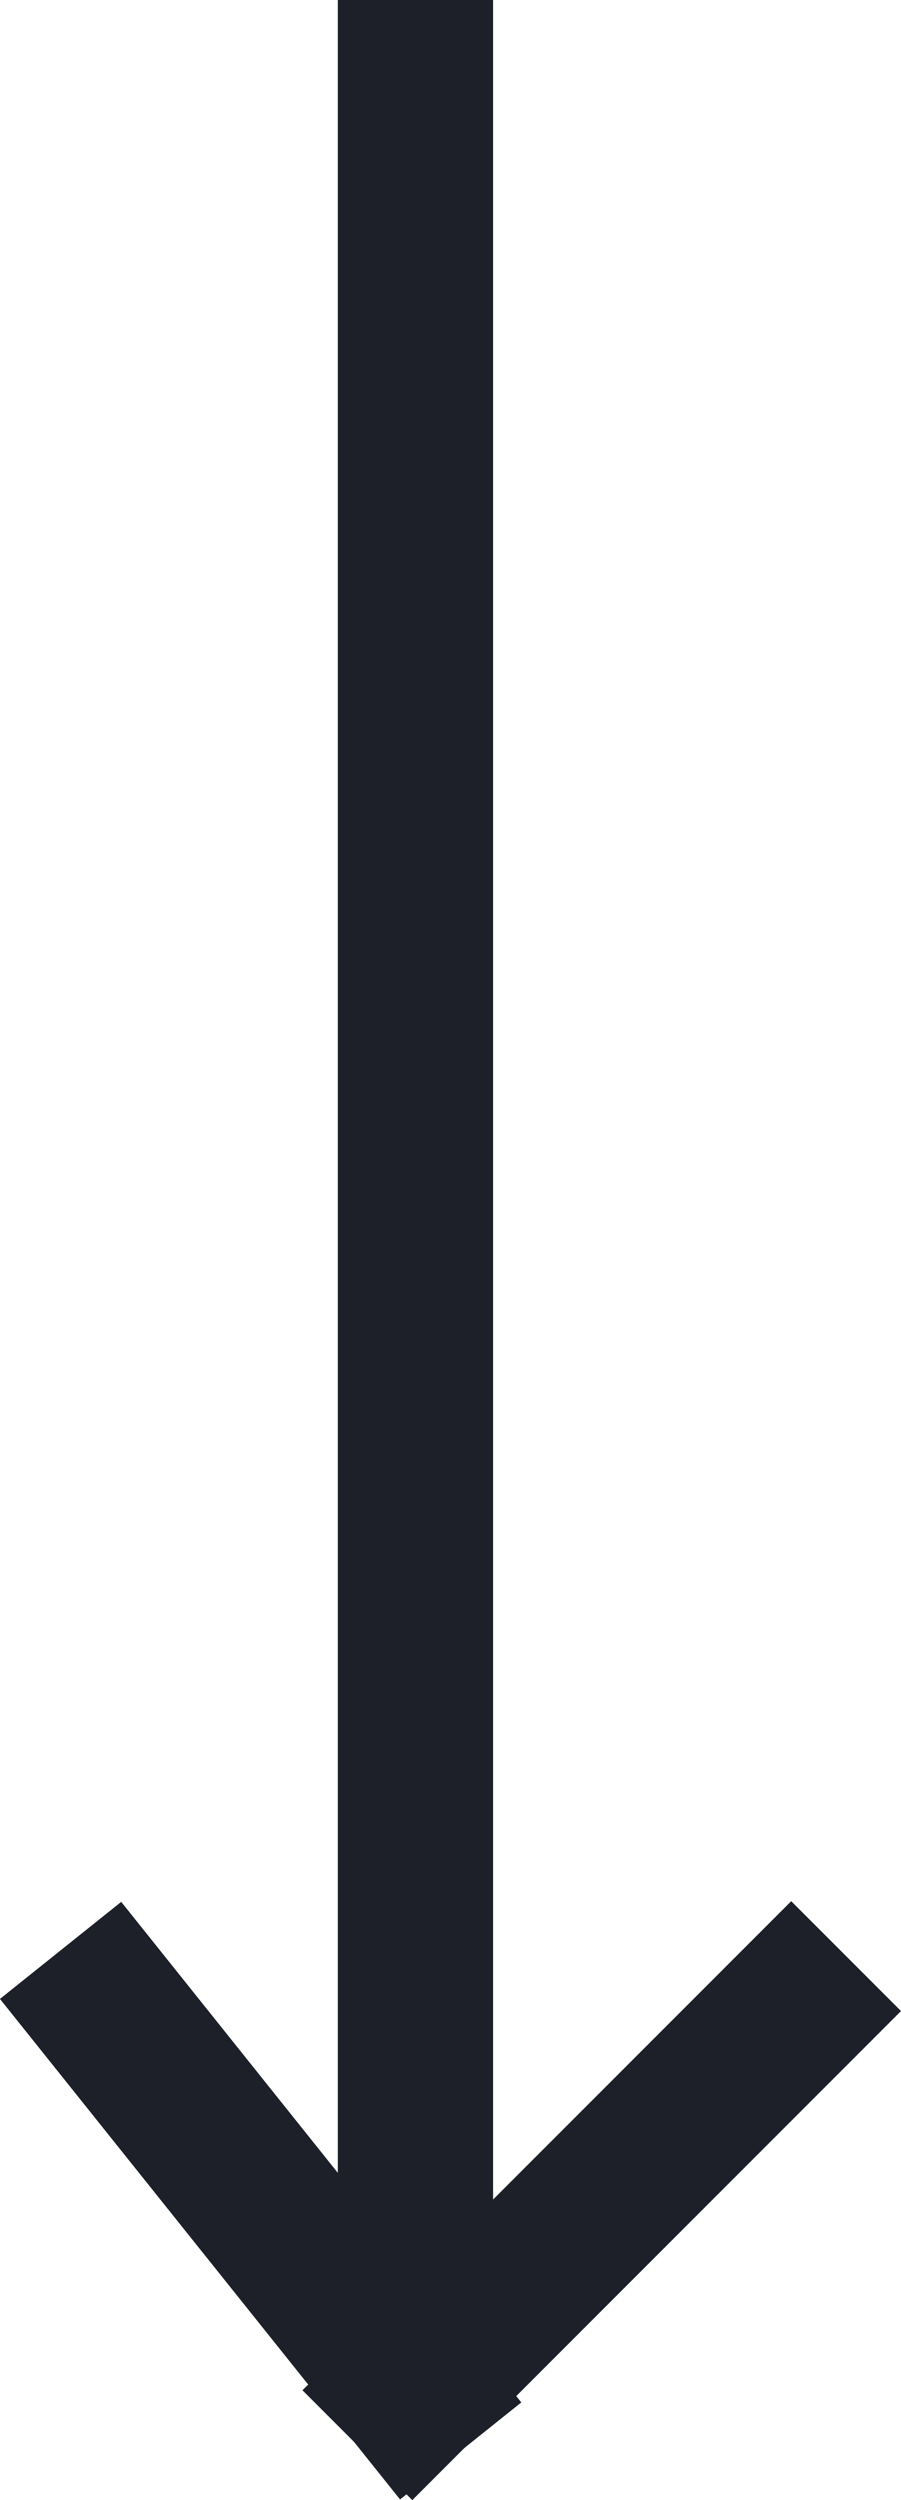 <svg xmlns="http://www.w3.org/2000/svg" width="11.605" height="32.18" viewBox="0 0 11.605 32.18">
  <g id="icon_arrow-down-small" transform="translate(1.405 30.766) rotate(-90)">
    <line id="Linha_5" data-name="Linha 5" x2="28.749" transform="translate(1.017 3.946)" fill="none" stroke="#1d2029" stroke-linecap="square" stroke-width="2"/>
    <line id="Linha_6" data-name="Linha 6" x1="4.881" y2="3.904" transform="translate(0 0)" fill="none" stroke="#1d2029" stroke-linecap="square" stroke-width="2"/>
    <line id="Linha_7" data-name="Linha 7" x1="4.881" y1="4.881" transform="translate(0 3.905)" fill="none" stroke="#1d2029" stroke-linecap="square" stroke-width="2"/>
  </g>
</svg>
